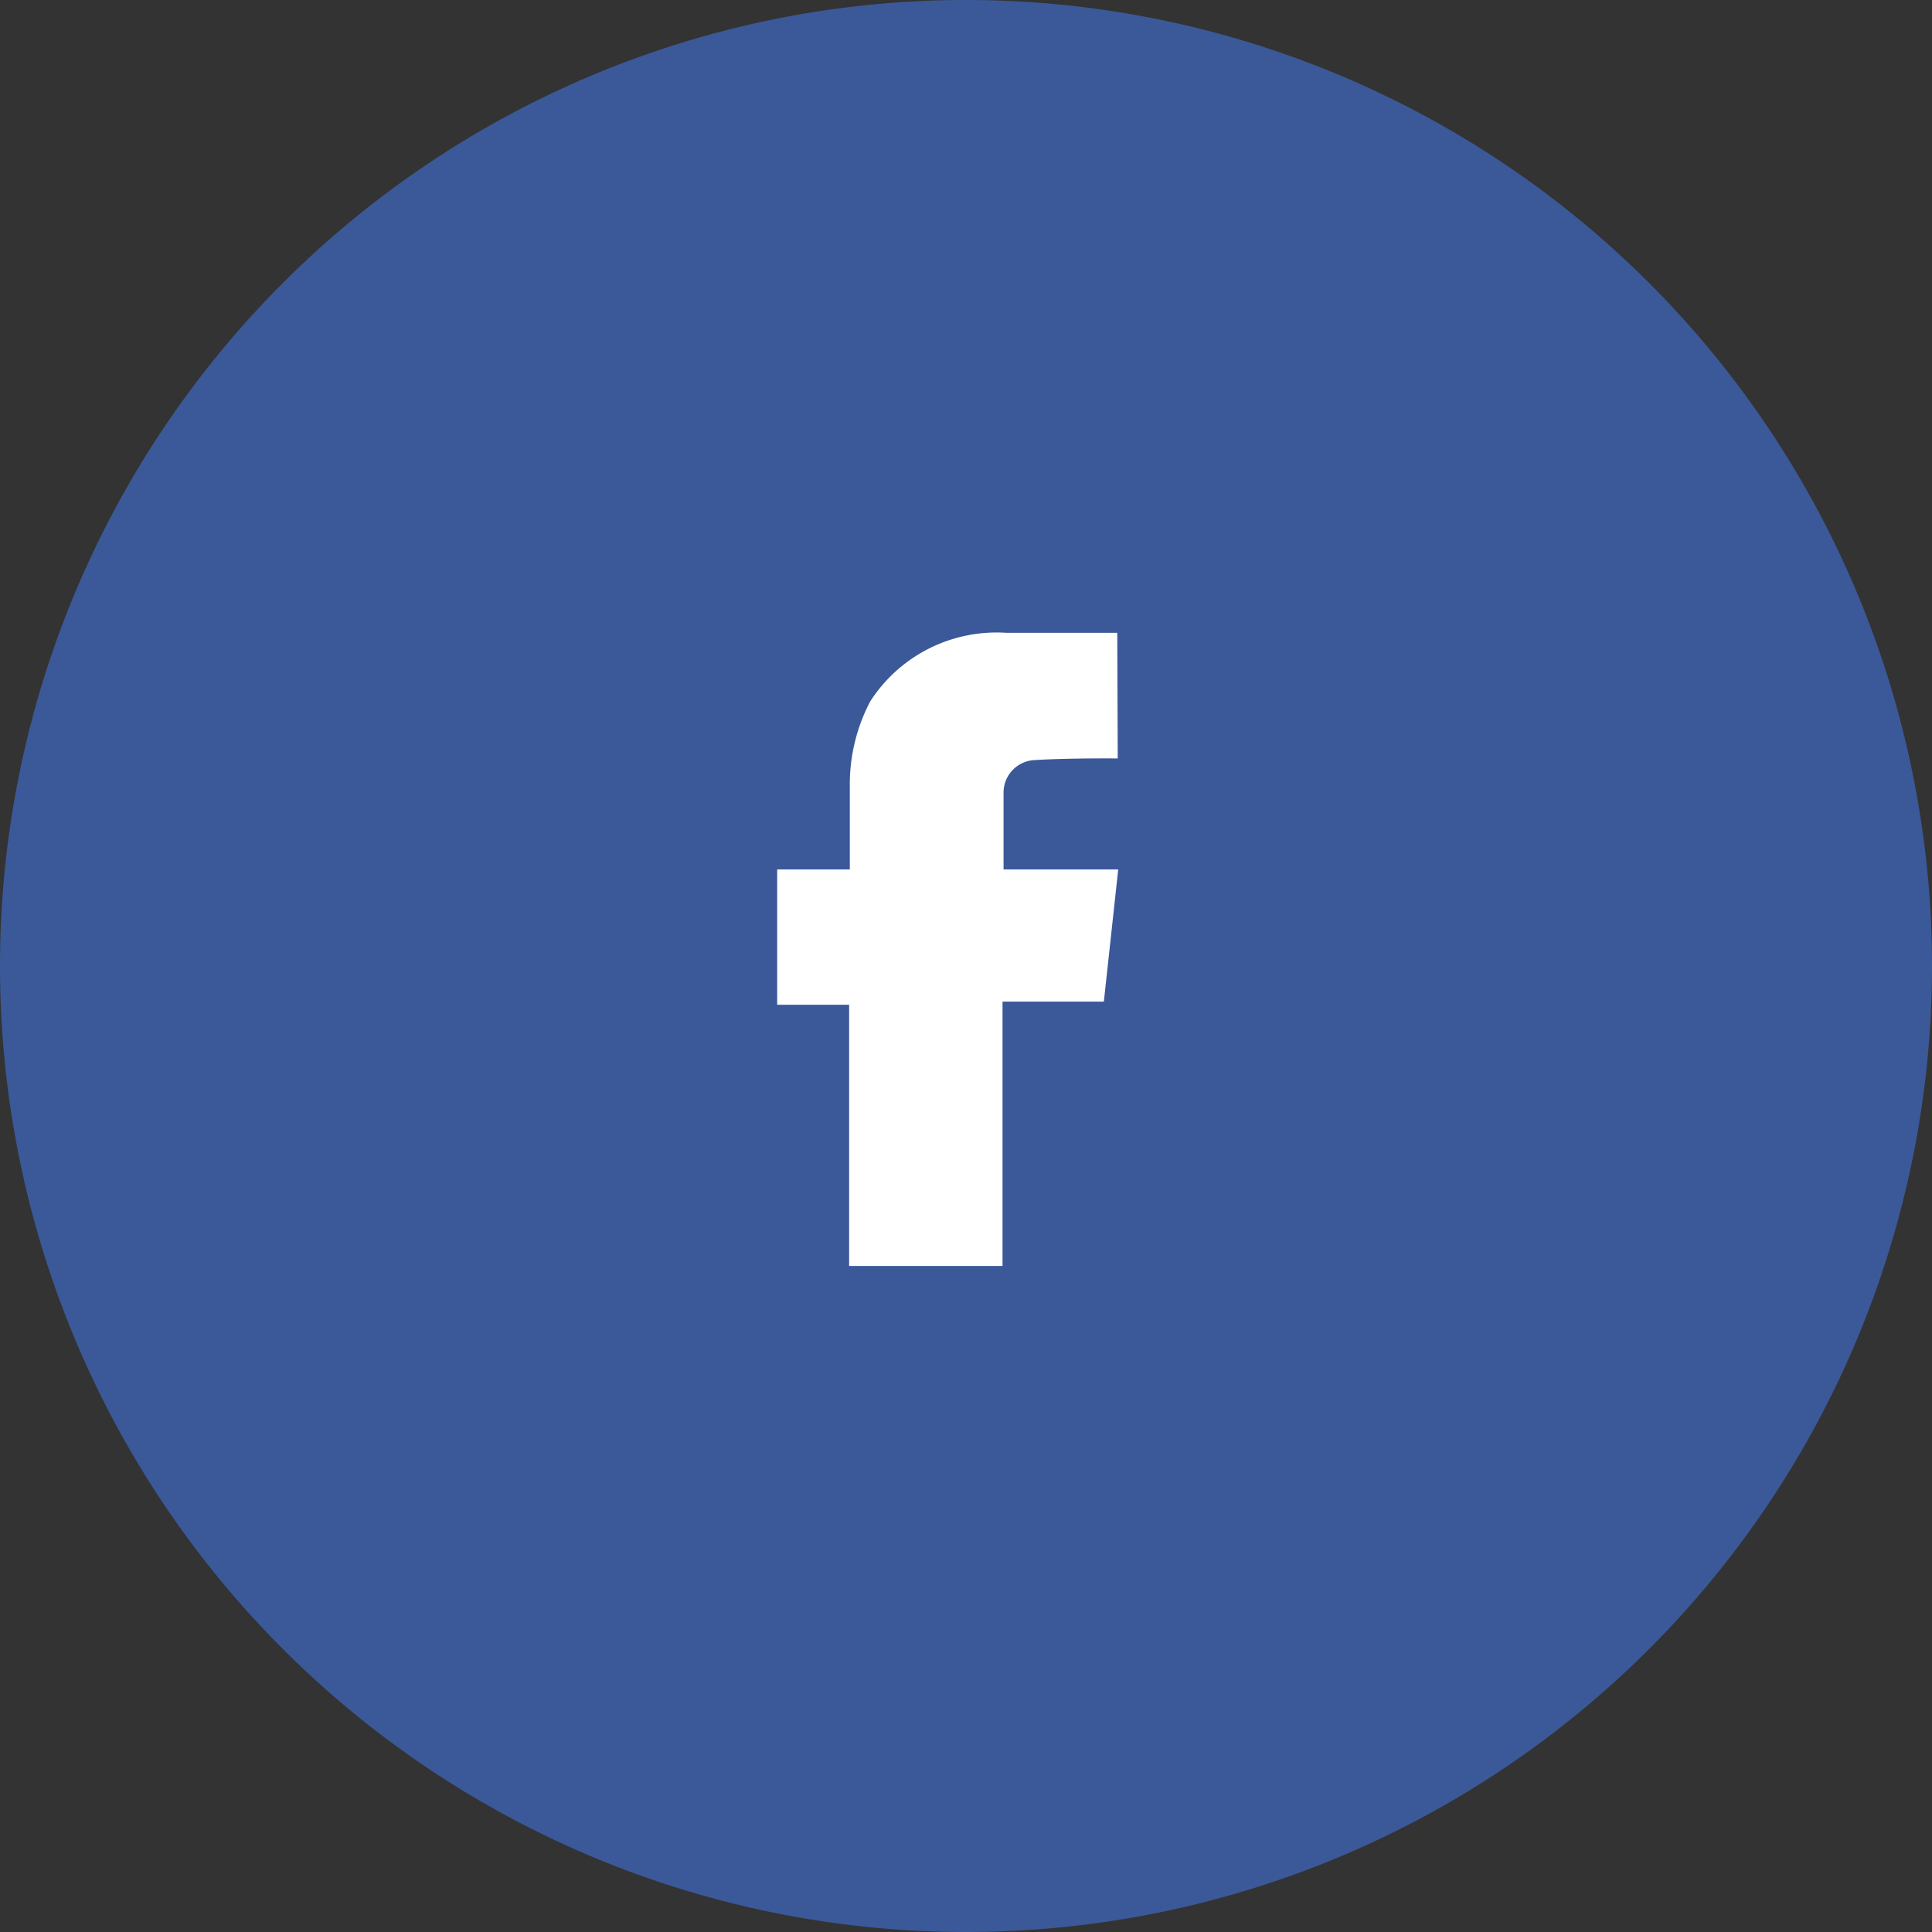 <svg xmlns="http://www.w3.org/2000/svg" width="48.868" height="48.868" viewBox="0 0 48.868 48.868">
  <rect x="0" y="0" width="48.868" height="48.868" fill="#333333" stroke="none"/>
  <g id="Group_3394" data-name="Group 3394" transform="translate(-781 -3393.774)">
    <path id="Path_3117" data-name="Path 3117" d="M24.434,0A24.434,24.434,0,1,1,0,24.434,24.434,24.434,0,0,1,24.434,0Z" transform="translate(781 3393.774)" fill="#3b5999"/>
    <path id="Path_1543" data-name="Path 1543" d="M863.114,514.683s-1.264-.012-2.088.041a.823.823,0,0,0-.8.842v1.925h2.9l-.363,3.342H860.2v6.687h-3.88v-6.607H854.5v-3.422h1.837v-2.15a4.514,4.514,0,0,1,.516-2.1,3.8,3.8,0,0,1,3.449-1.735h2.8Z" transform="translate(-53.842 2898.275)" fill="#fff"/>
  </g>
</svg>

